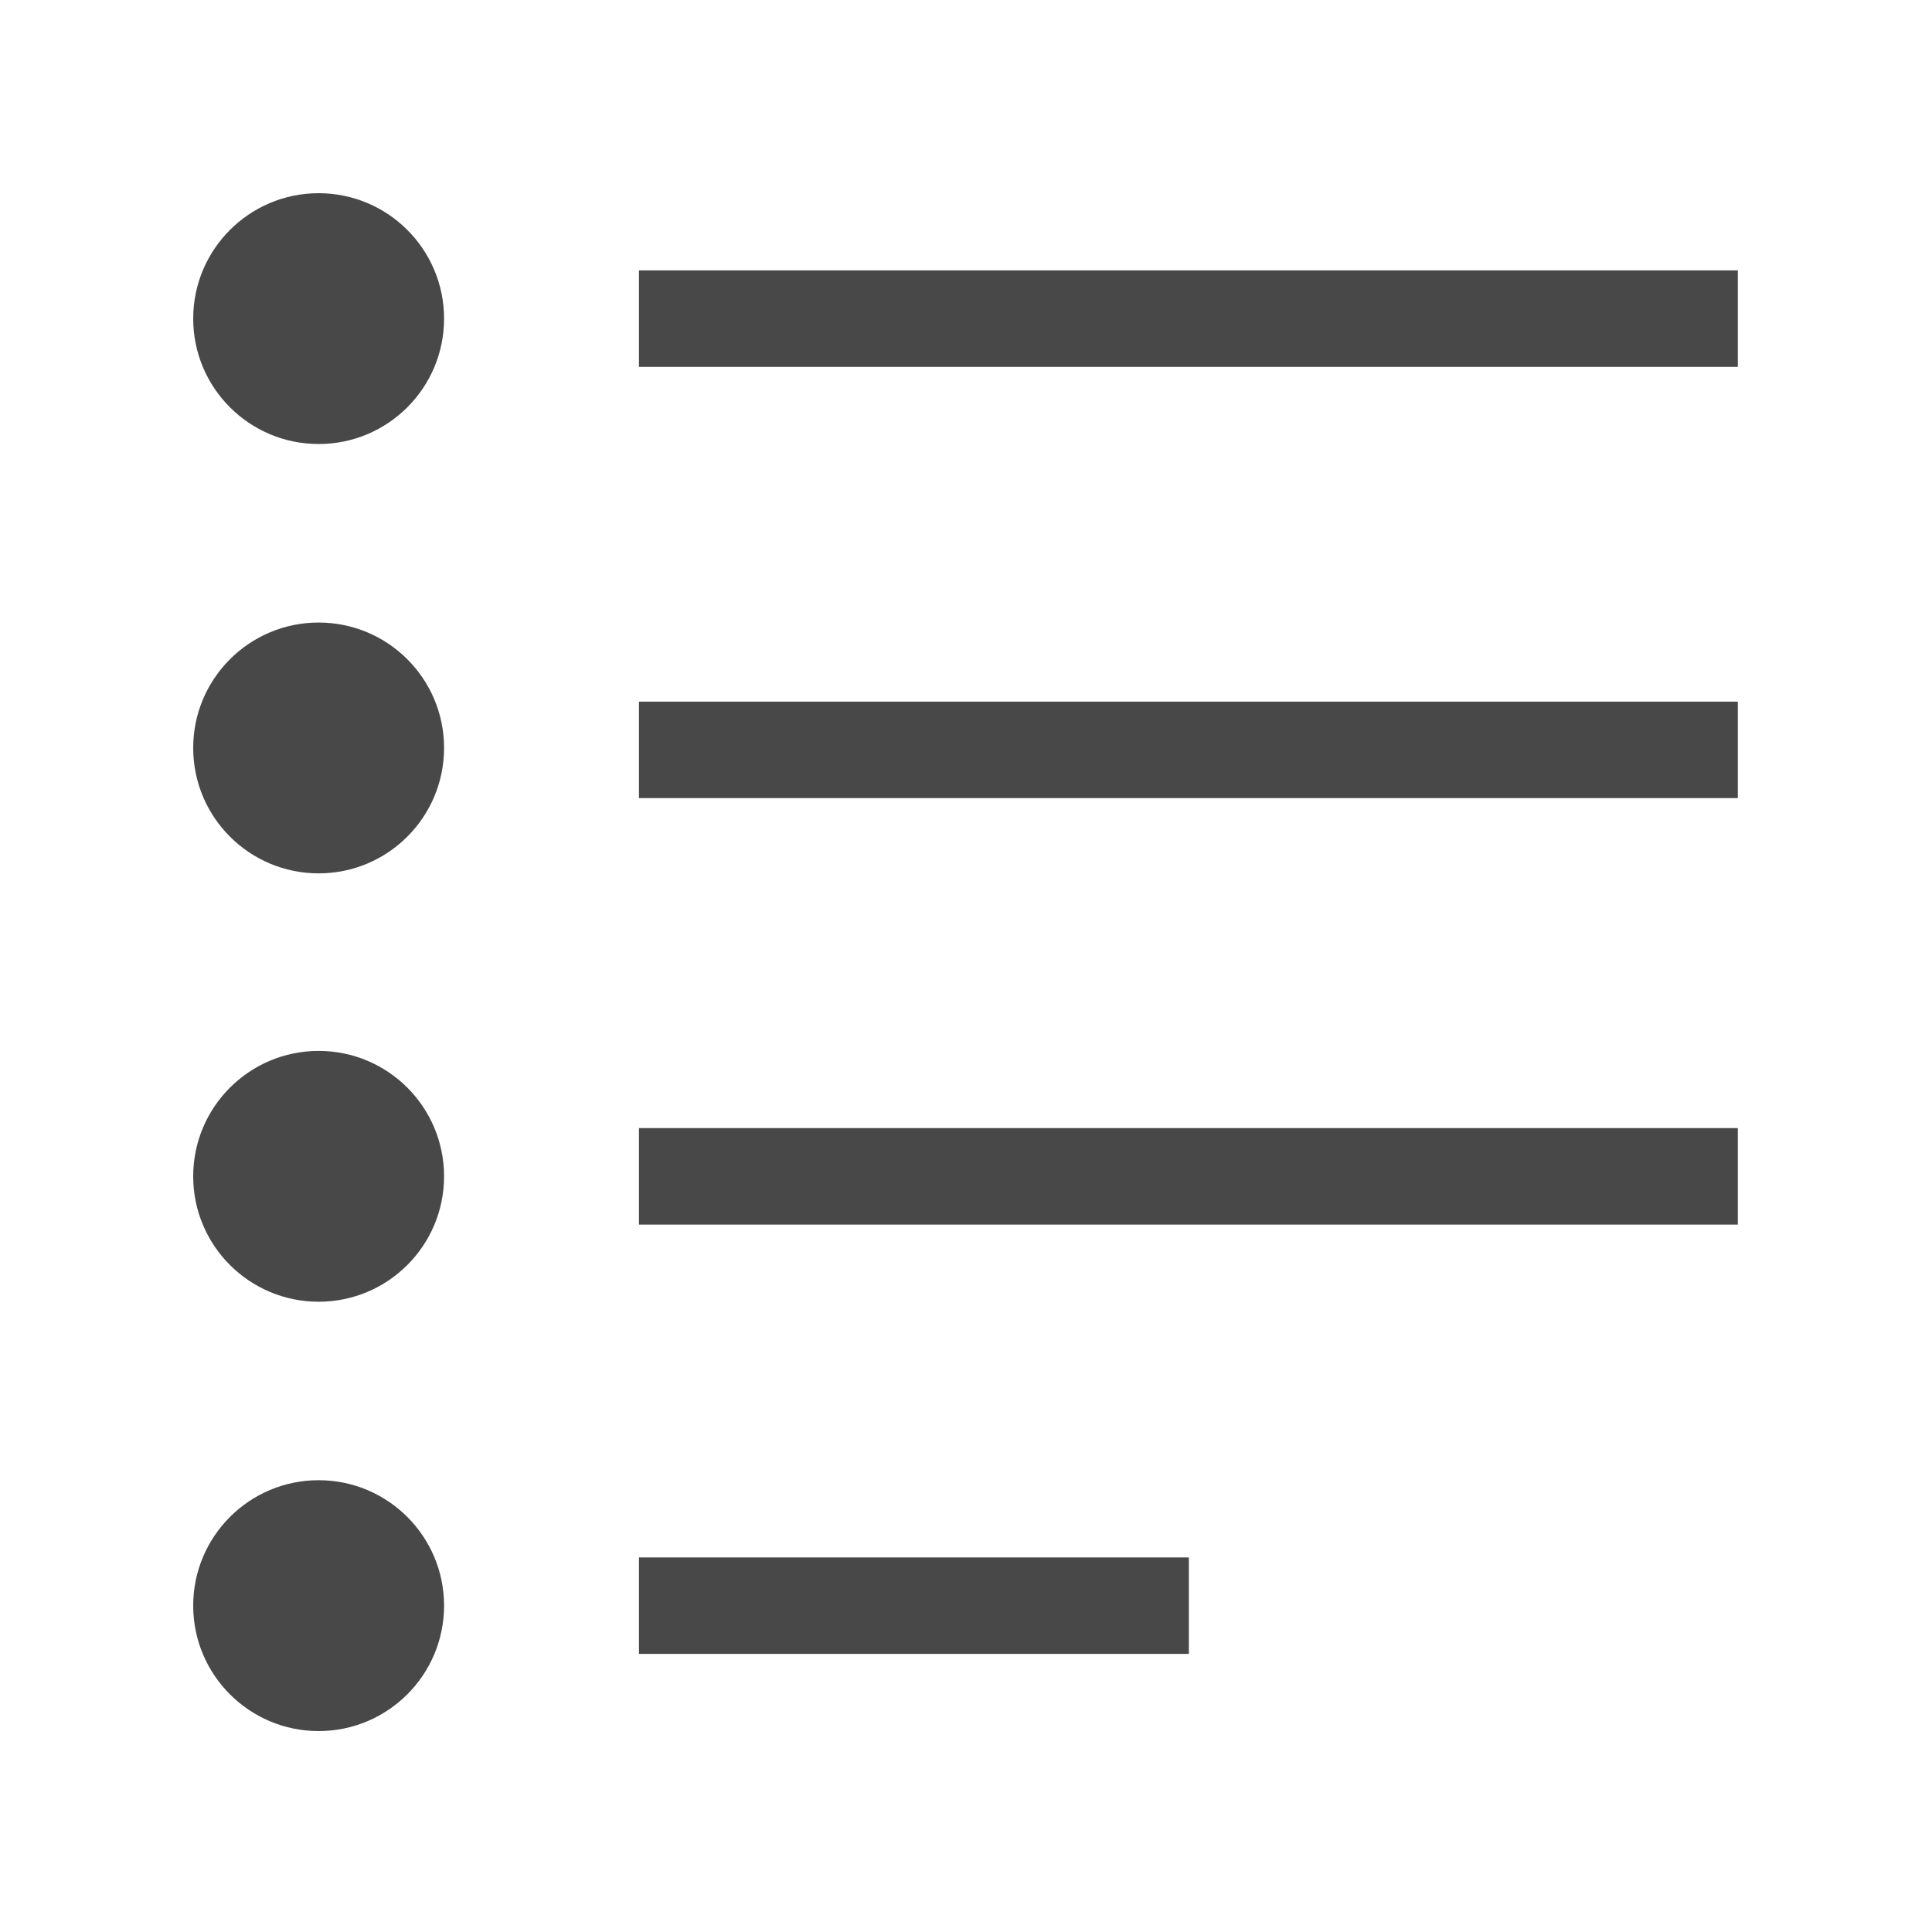 <svg width="40" height="40" viewBox="0 0 40 40" fill="none" xmlns="http://www.w3.org/2000/svg">
<path d="M35.98 5.598H13.229V7.596H35.98V5.598Z" fill="#484848"/>
<path d="M35.98 14.527H13.229V16.524H35.98V14.527Z" fill="#484848"/>
<path d="M35.98 23.356H13.229V25.354H35.98V23.356Z" fill="#484848"/>
<path d="M24.614 32.245H13.229V34.242H24.614V32.245Z" fill="#484848"/>
<path d="M6.597 18.082C8.031 18.082 9.194 16.92 9.194 15.485C9.194 14.051 8.031 12.889 6.597 12.889C5.163 12.889 4 14.051 4 15.485C4 16.92 5.163 18.082 6.597 18.082Z" fill="#484848"/>
<path d="M6.597 9.193C8.031 9.193 9.194 8.031 9.194 6.597C9.194 5.163 8.031 4 6.597 4C5.163 4 4 5.163 4 6.597C4 8.031 5.163 9.193 6.597 9.193Z" fill="#484848"/>
<path d="M6.597 26.951C8.031 26.951 9.194 25.789 9.194 24.355C9.194 22.92 8.031 21.758 6.597 21.758C5.163 21.758 4 22.92 4 24.355C4 25.789 5.163 26.951 6.597 26.951Z" fill="#484848"/>
<path d="M6.597 35.84C8.031 35.84 9.194 34.677 9.194 33.243C9.194 31.809 8.031 30.646 6.597 30.646C5.163 30.646 4 31.809 4 33.243C4 34.677 5.163 35.84 6.597 35.84Z" fill="#484848"/>
</svg>
